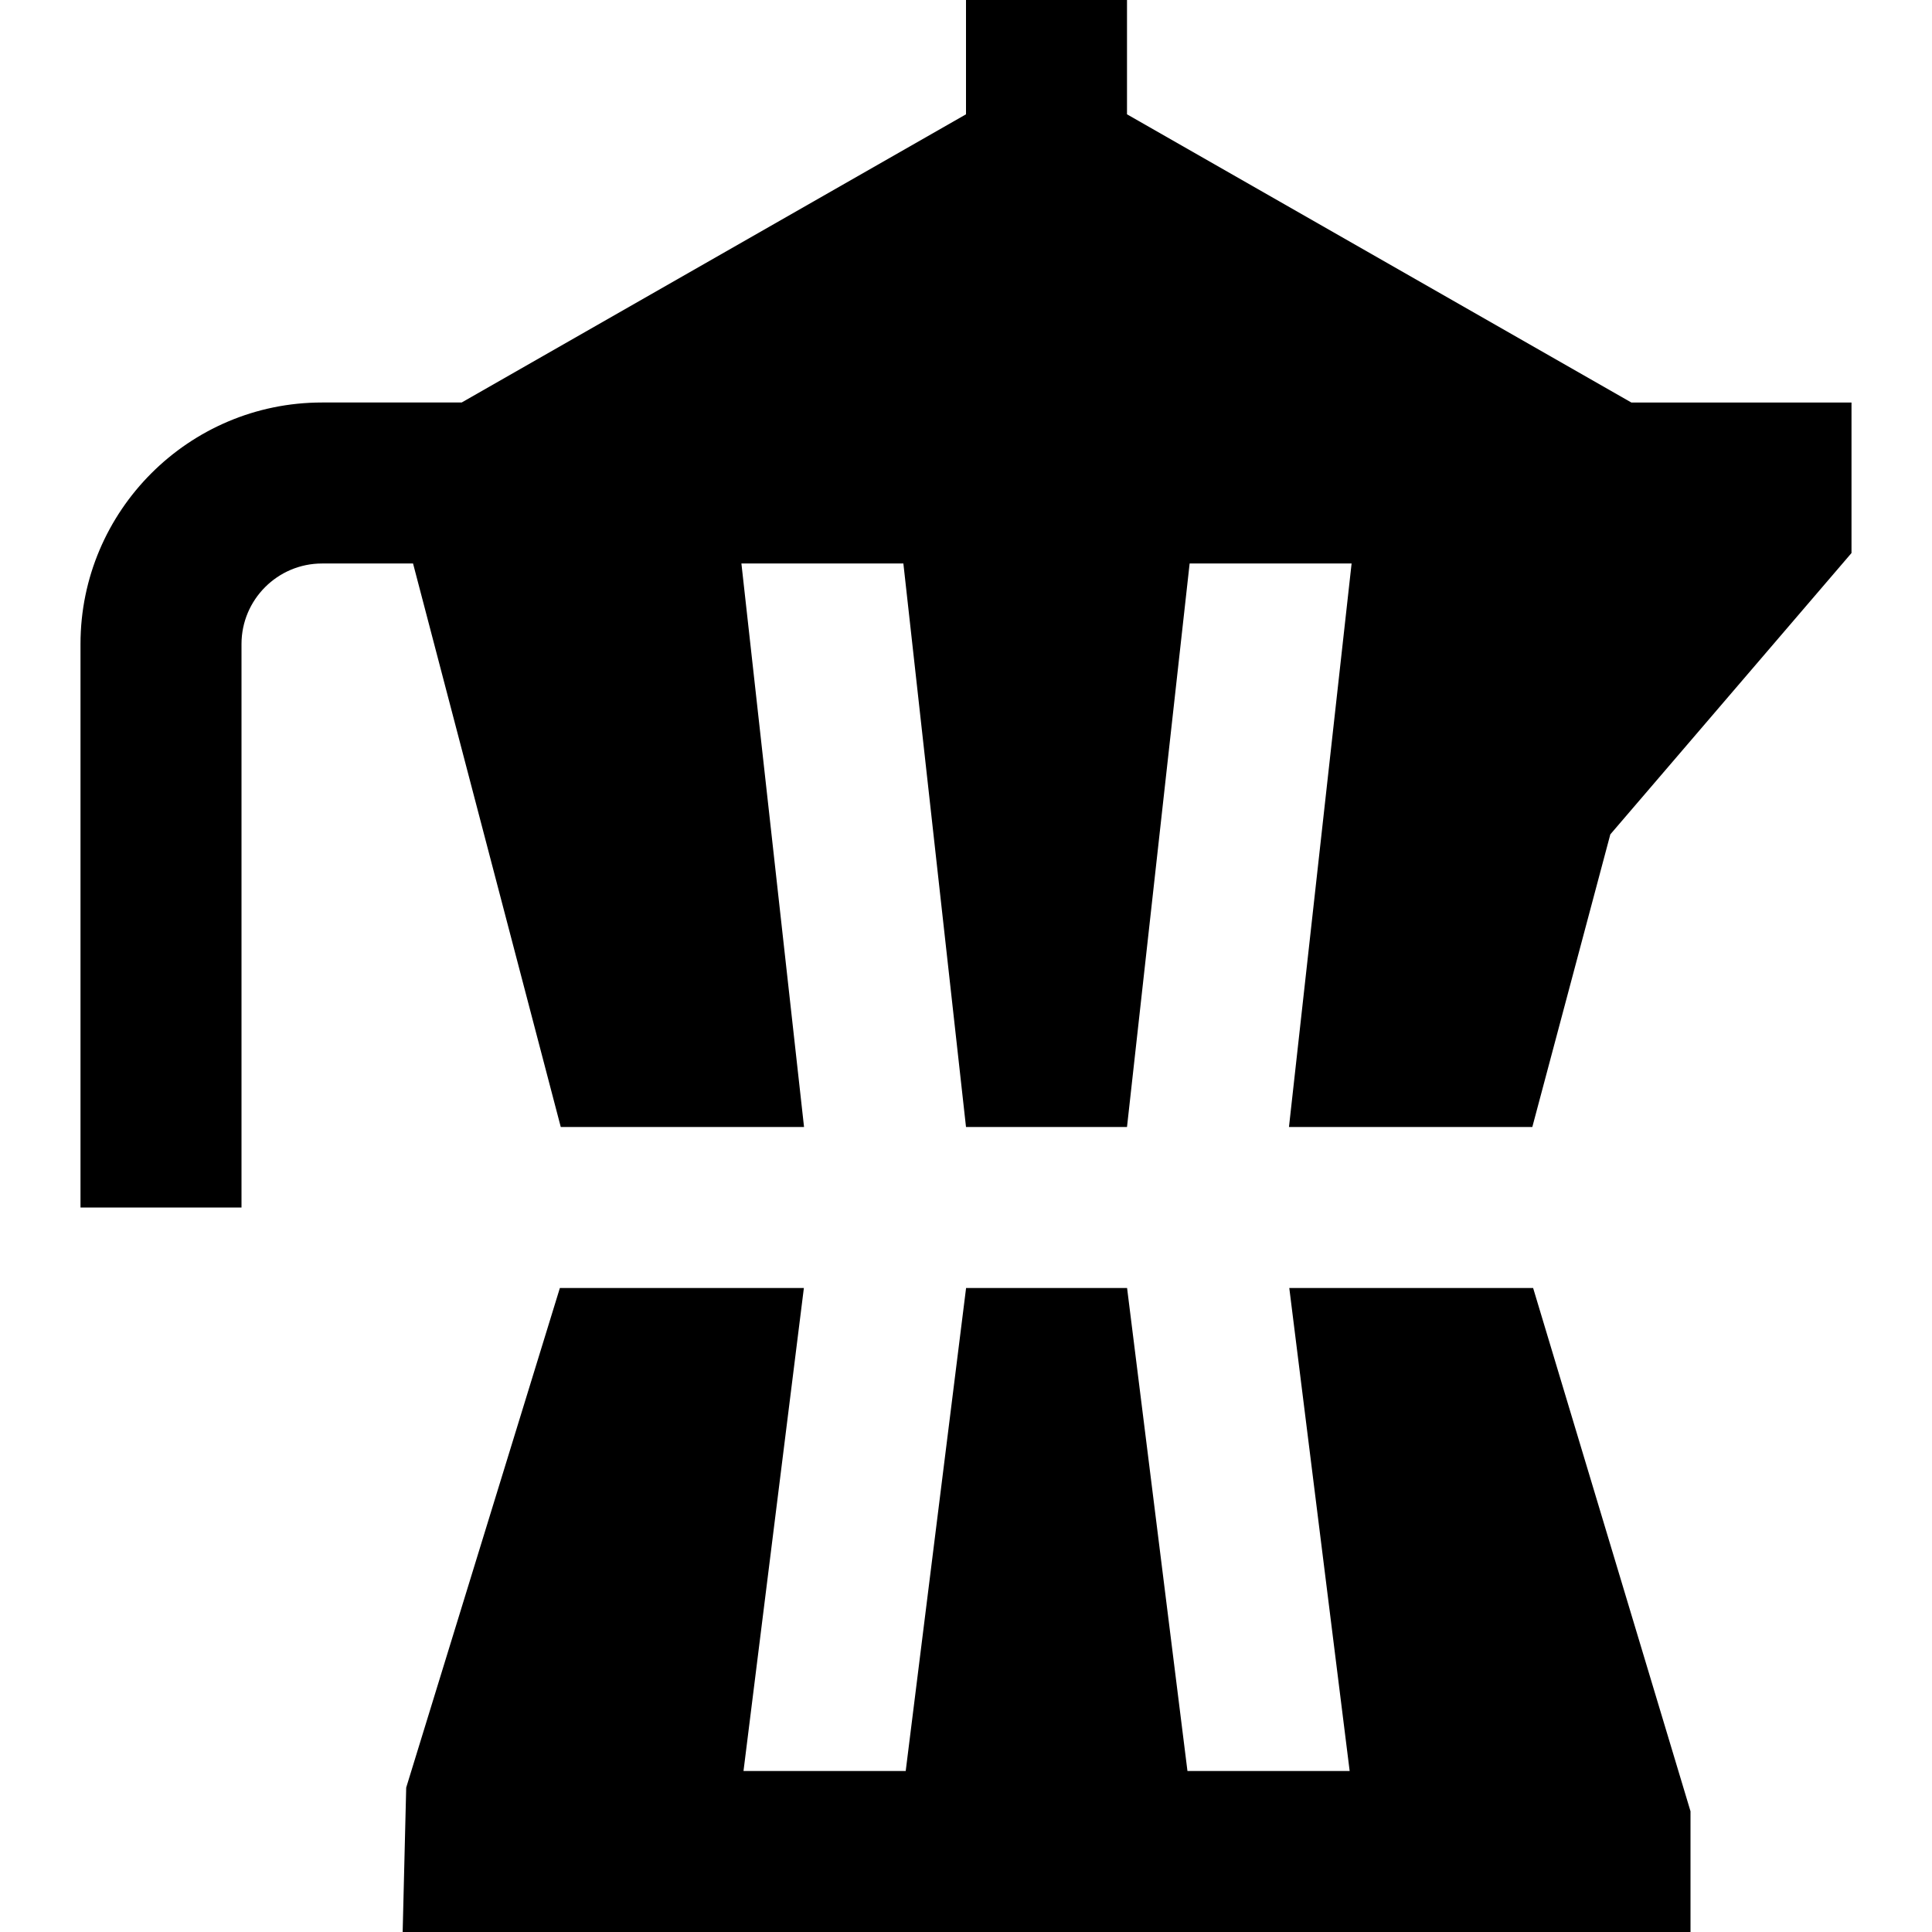 <?xml version="1.0" encoding="UTF-8"?>
<svg xmlns="http://www.w3.org/2000/svg" id="Layer_1" data-name="Layer 1" viewBox="0 0 24 24">
  <path d="M23,5v1.87l-2.996,3.495-.969,3.635h-3.023l.778-7h-2.012l-.778,7h-2l-.778-7h-2.012l.778,7h-3.022l-1.835-7h-1.131c-.551,0-1,.449-1,1v7H1v-7c0-1.654,1.346-3,3-3h1.735L12,1.42V0h2V1.42l6.265,3.58h2.735Zm-6.984,11l.75,6h-2.015l-.75-6h-2l-.75,6h-2.015l.75-6h-3.031l-1.909,6.206-.044,1.794H21v-1.5l-1.955-6.5h-3.03Z"/>
</svg>
